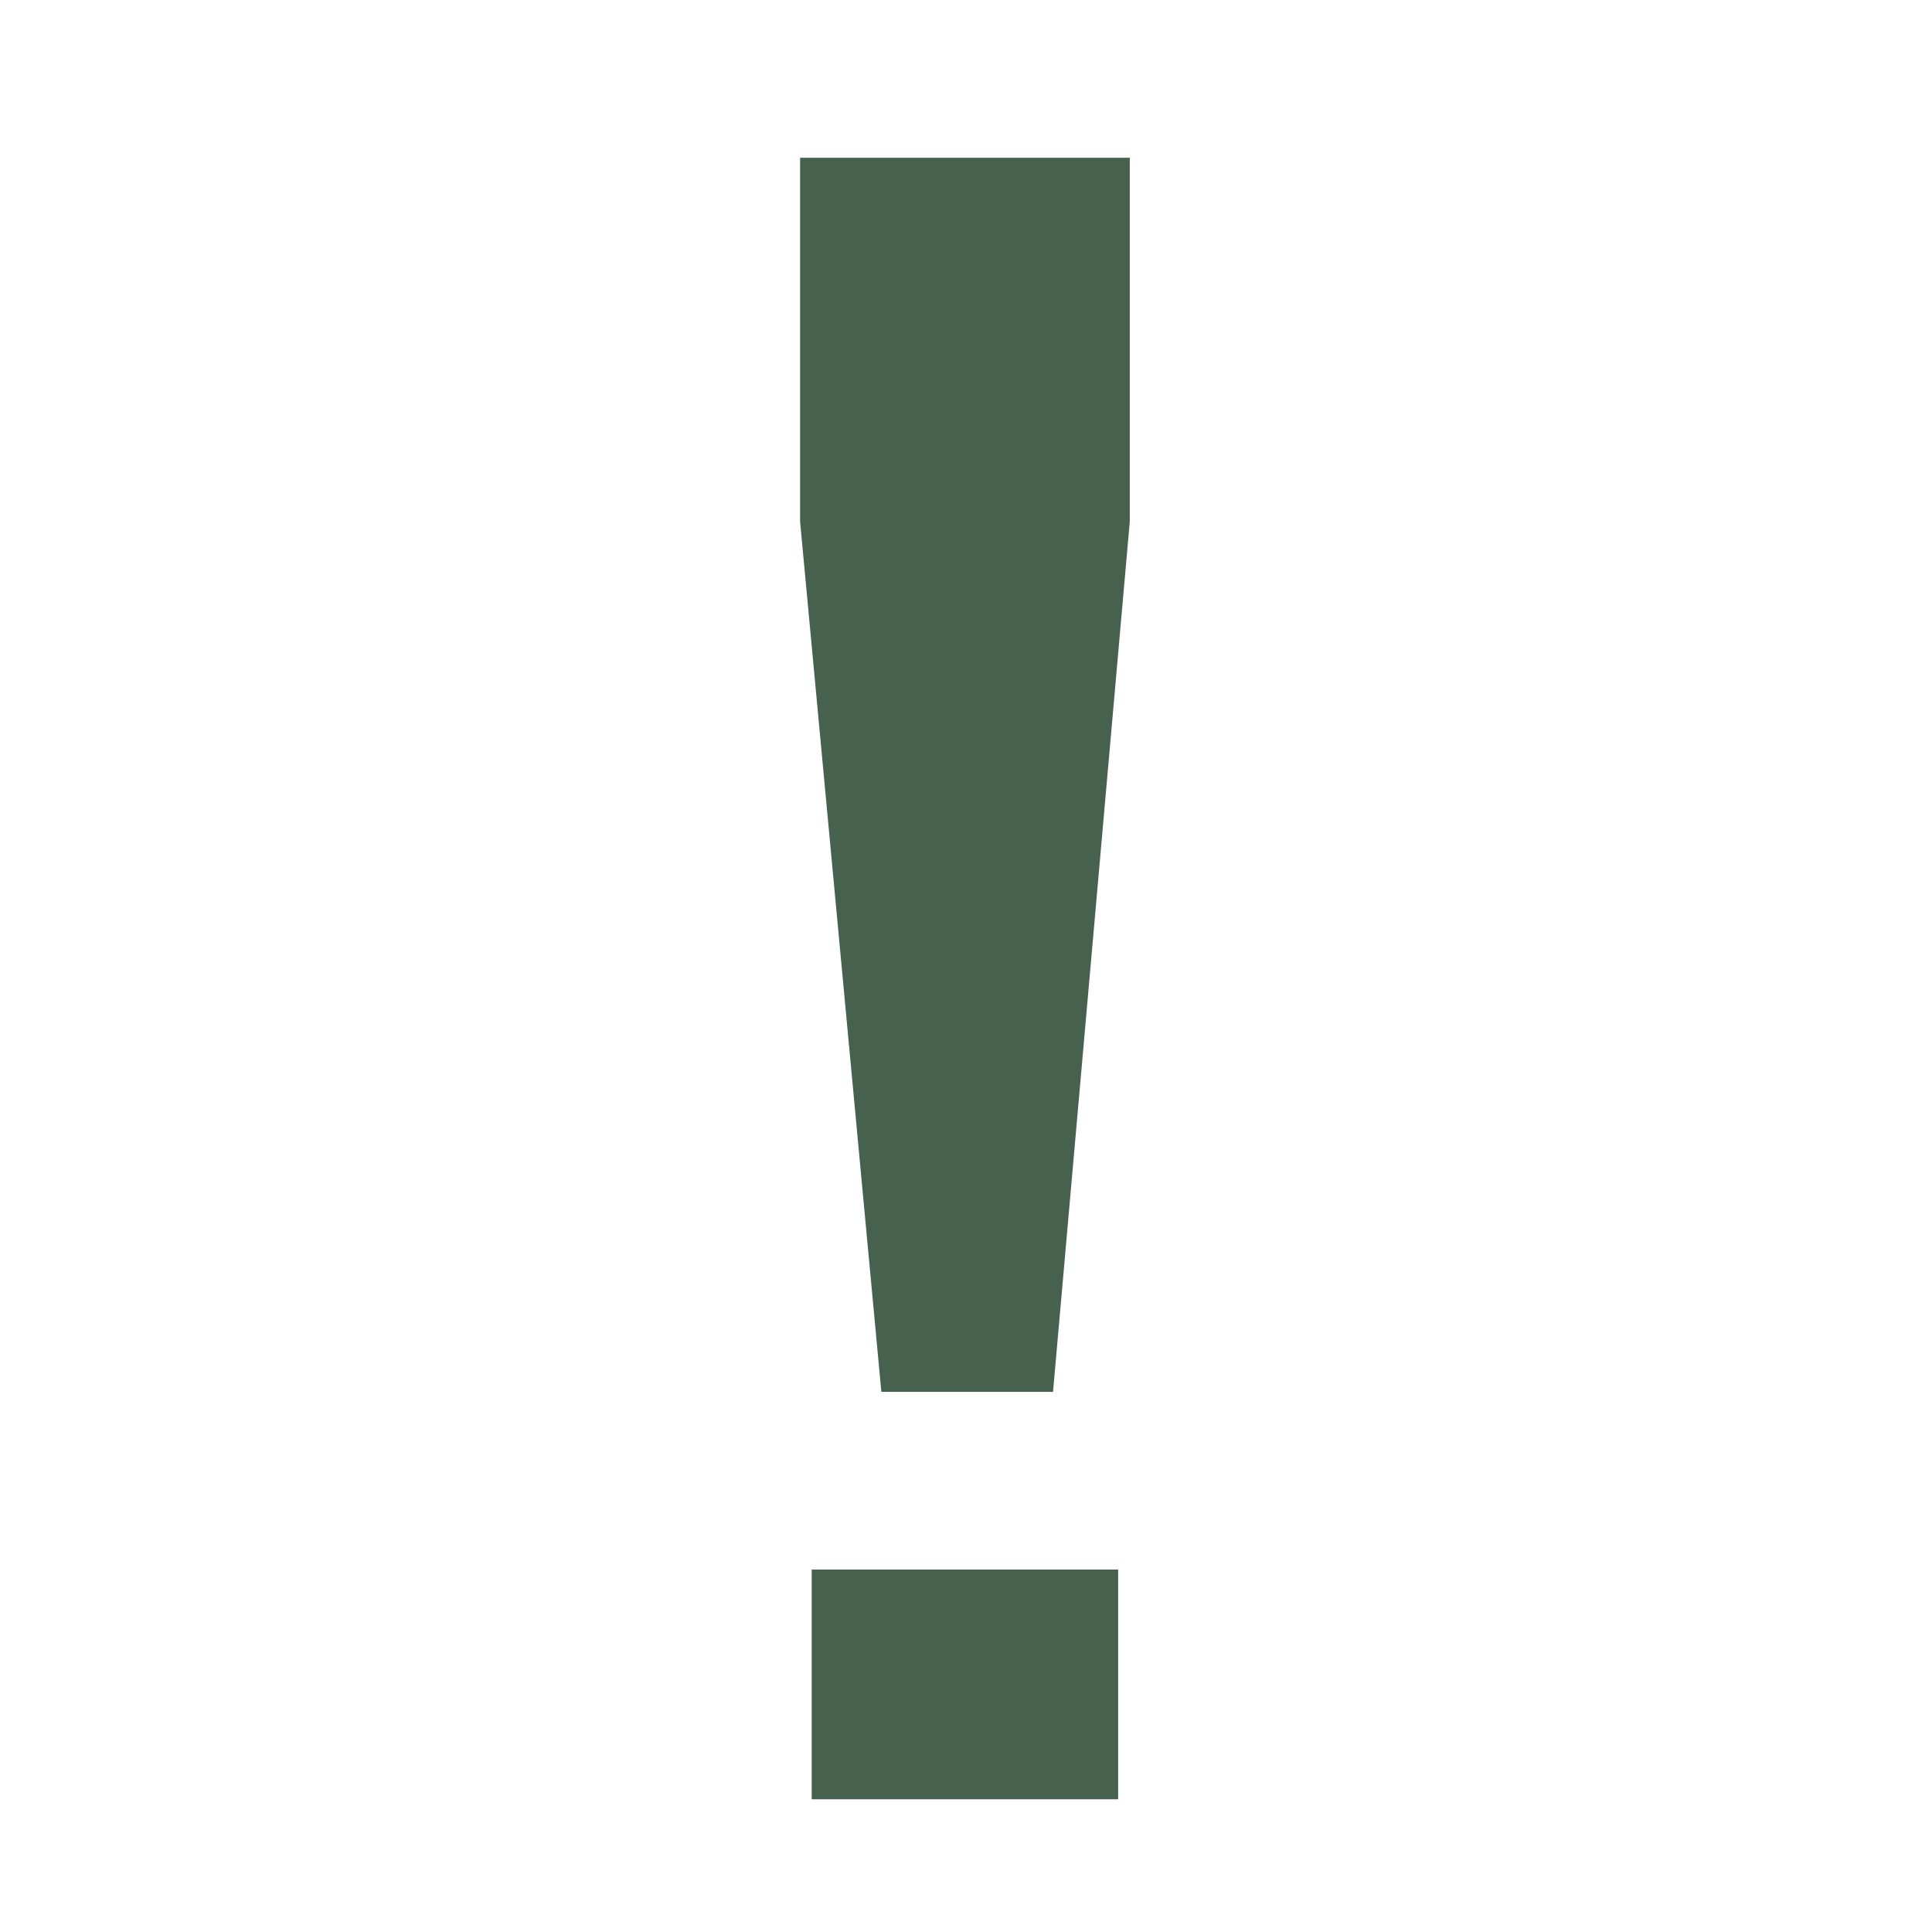 <?xml version="1.0" standalone="no"?>
<!-- Generator: Adobe Fireworks 10, Export SVG Extension by Aaron Beall (http://fireworks.abeall.com) . Version: 0.6.1  -->
<!DOCTYPE svg PUBLIC "-//W3C//DTD SVG 1.1//EN" "http://www.w3.org/Graphics/SVG/1.1/DTD/svg11.dtd">
<svg id="Untitled-Str%E1nka%201" viewBox="0 0 85 85" style="background-color:#ffffff00" version="1.1"
	xmlns="http://www.w3.org/2000/svg" xmlns:xlink="http://www.w3.org/1999/xlink" xml:space="preserve"
	x="0px" y="0px" width="85px" height="85px"
>
	<g id="Vrstva%201">
		<g id="9">
			<path d="M 35.711 79.16 L 35.711 69.055 L 49.194 69.055 L 49.194 79.16 L 35.711 79.16 ZM 38.776 61.236 L 35.201 22.949 L 35.201 6.941 L 49.706 6.941 L 49.706 22.949 L 46.329 61.236 L 38.776 61.236 Z" fill="#47614F"/>
		</g>
	</g>
</svg>